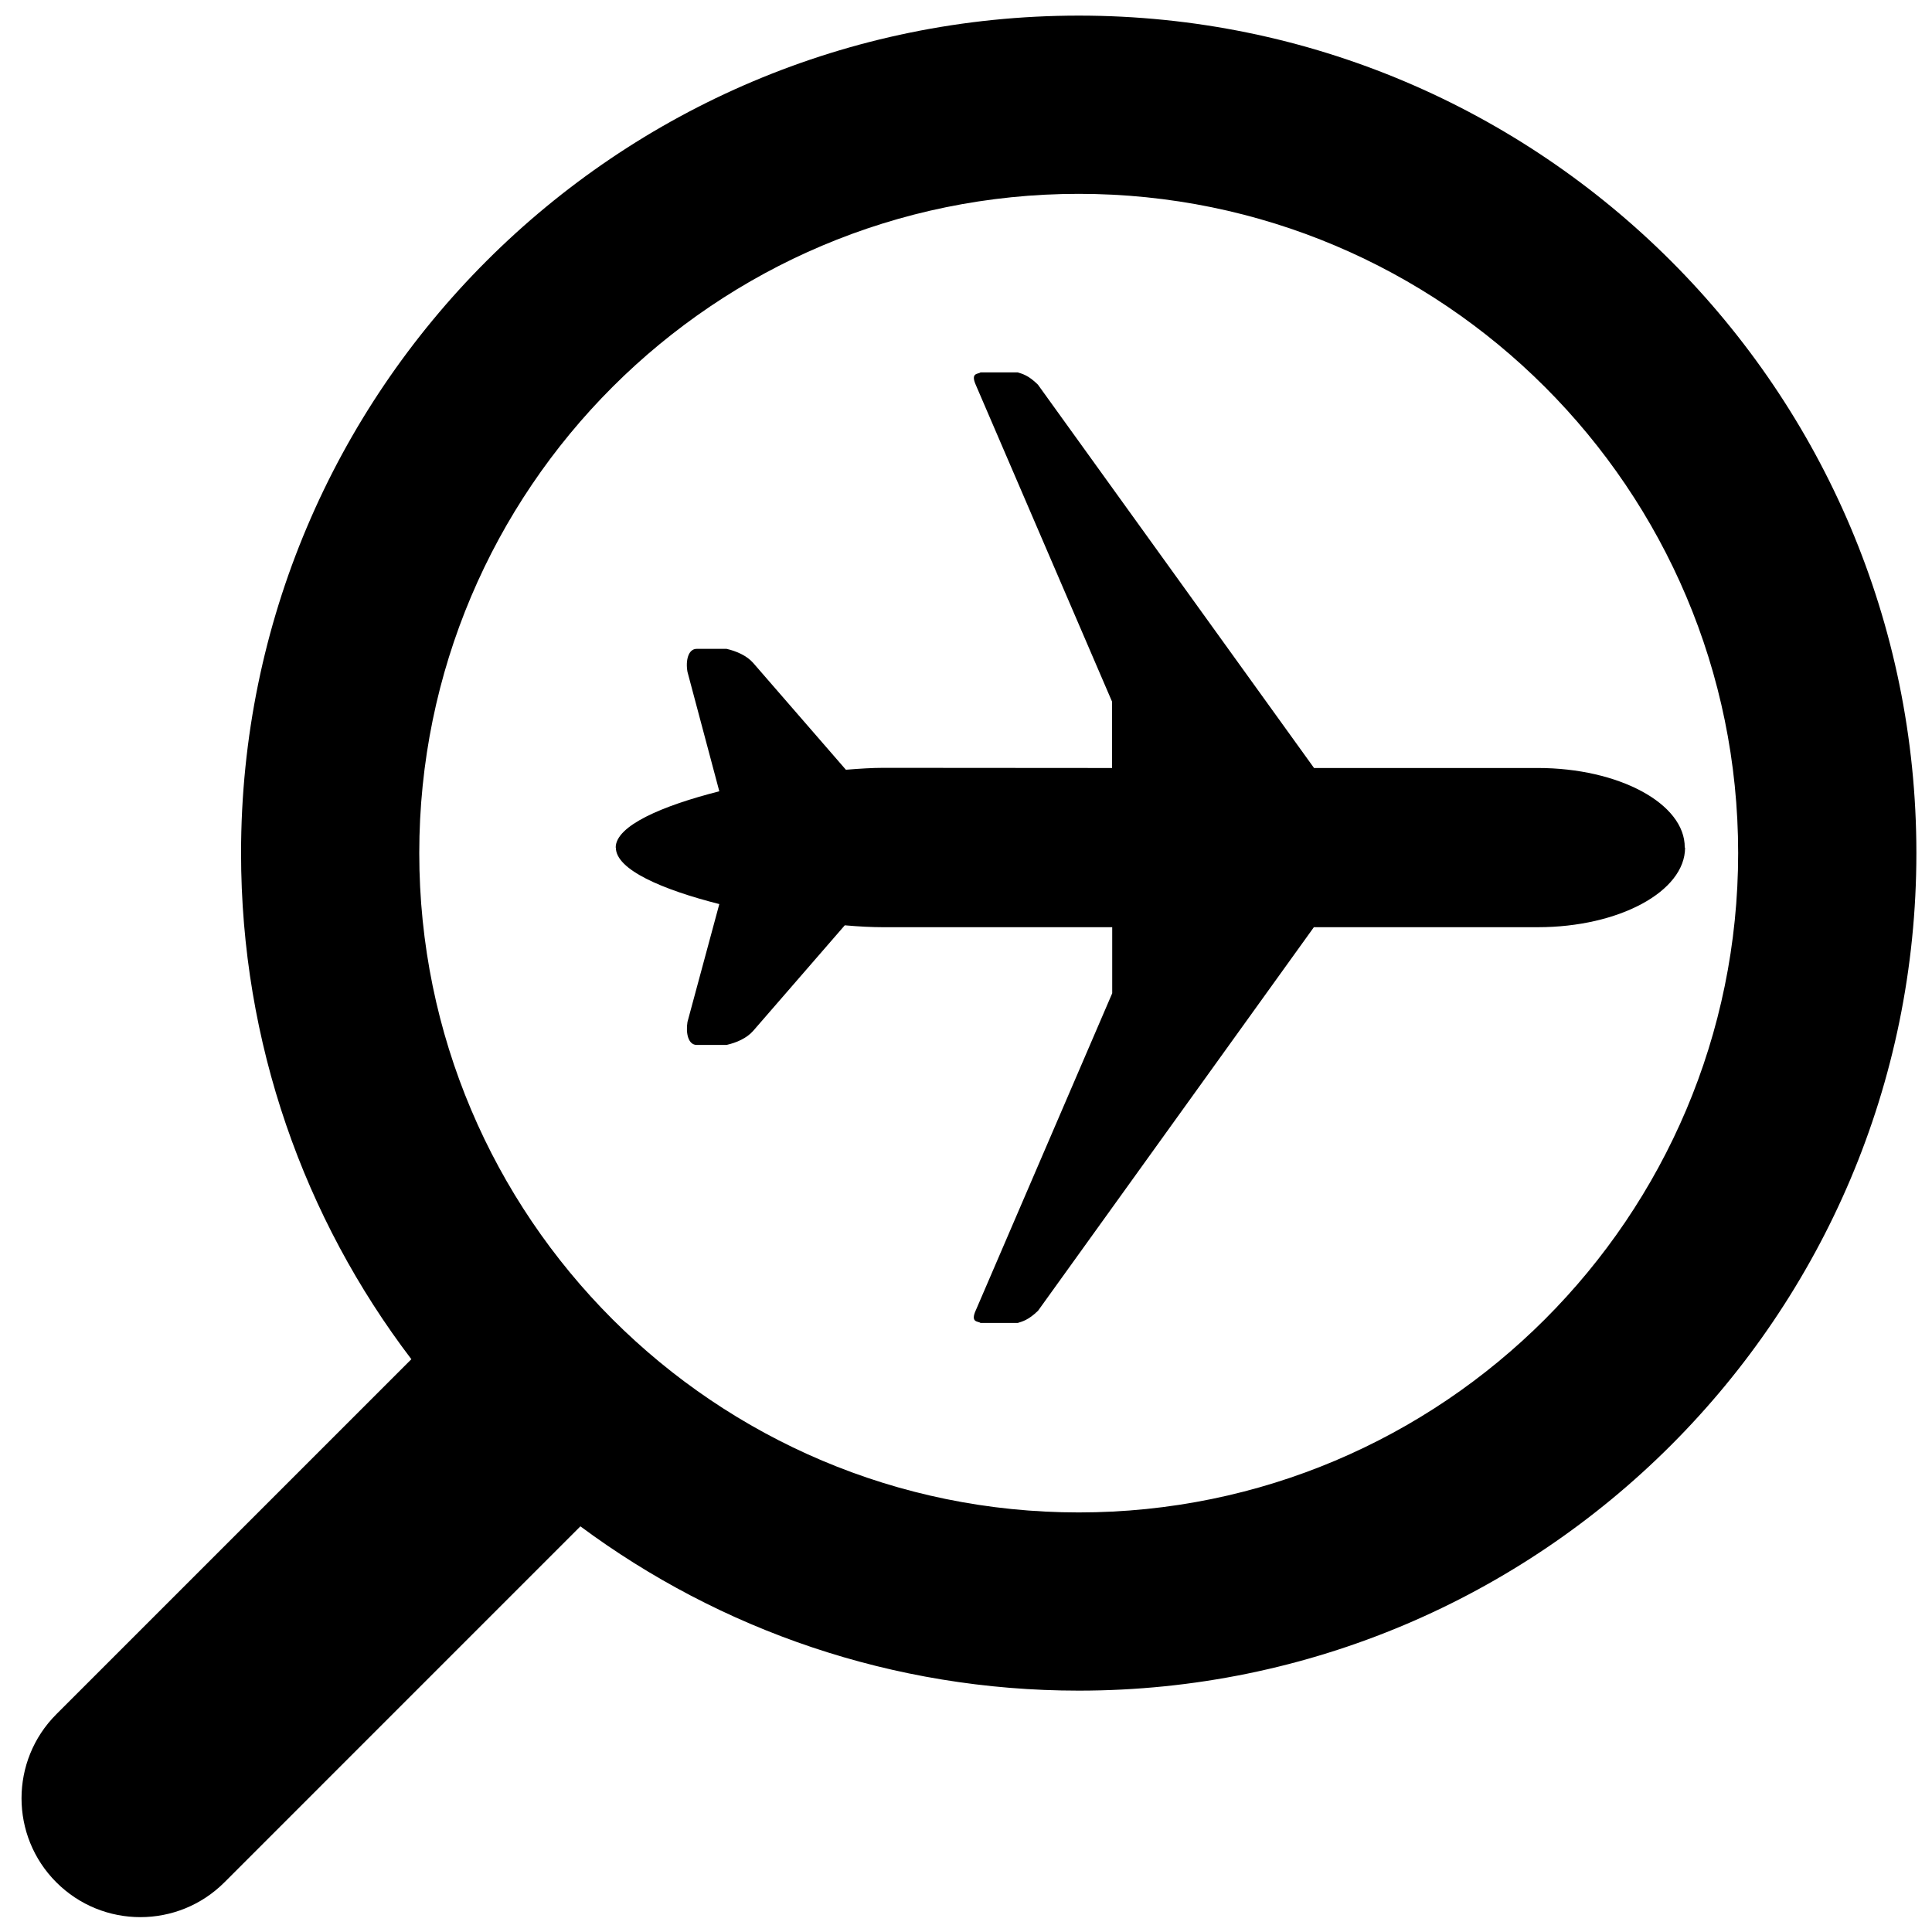 <?xml version="1.0" encoding="UTF-8"?>
<!-- The Best Svg Icon site in the world: iconSvg.co, Visit us! https://iconsvg.co -->
<svg fill="#000000" width="800px" height="800px" version="1.1" viewBox="144 144 512 512" xmlns="http://www.w3.org/2000/svg">
 <path d="m158.93 642.84c-12.301-12.301-12.301-32.246 0-44.547l94.086-94.086c-28.34-37.238-45.133-83.715-45.133-134.14 0-122.51 99.461-221.93 222.01-221.93 122.51 0 221.97 99.418 221.97 221.93 0 122.55-99.457 221.97-221.97 221.97-49.457 0-95.176-16.164-132.08-43.539l-94.336 94.34c-12.305 12.301-32.246 12.301-44.547 0zm445.7-272.77c0-96.438-78.301-174.7-174.74-174.7-96.48 0-174.78 78.258-174.78 174.7 0 96.48 78.301 174.74 174.78 174.74 96.438 0 174.74-78.258 174.74-174.74zm-202.03 121.17 36.148-84.012v-17.508h-60.668c-2.981 0-6.422-0.168-10.203-0.504l-24.266 27.965c-1.723 1.973-4.449 3.148-7.055 3.734h-7.934c-2.184 0-2.938-3.023-2.434-6.086l8.438-31.238c-15.07-3.82-27.414-9.109-27.414-14.945l-0.043-0.043c0-5.793 12.387-11.082 27.457-14.902l-8.438-31.656c-0.547-3.066 0.25-6.09 2.434-6.09h7.934c2.562 0.59 5.332 1.766 7.055 3.738l24.562 28.297c3.652-0.293 7.012-0.504 9.906-0.504l60.625 0.043v-17.594l-36.105-83.926c-1.469-3.316 0.629-2.812 1.258-3.316h9.867c1.176 0.379 2.773 0.715 5.332 3.234l73.18 101.6h59.281c21.496 0 39.047 9.445 38.961 21.074l0.086 0.043c0 11.629-17.551 21.074-39.004 21.074h-59.367l-73.094 101.64c-2.602 2.519-4.199 2.856-5.375 3.234h-9.867c-0.629-0.504-2.769 0-1.258-3.359z" fill-rule="evenodd"/>
</svg>